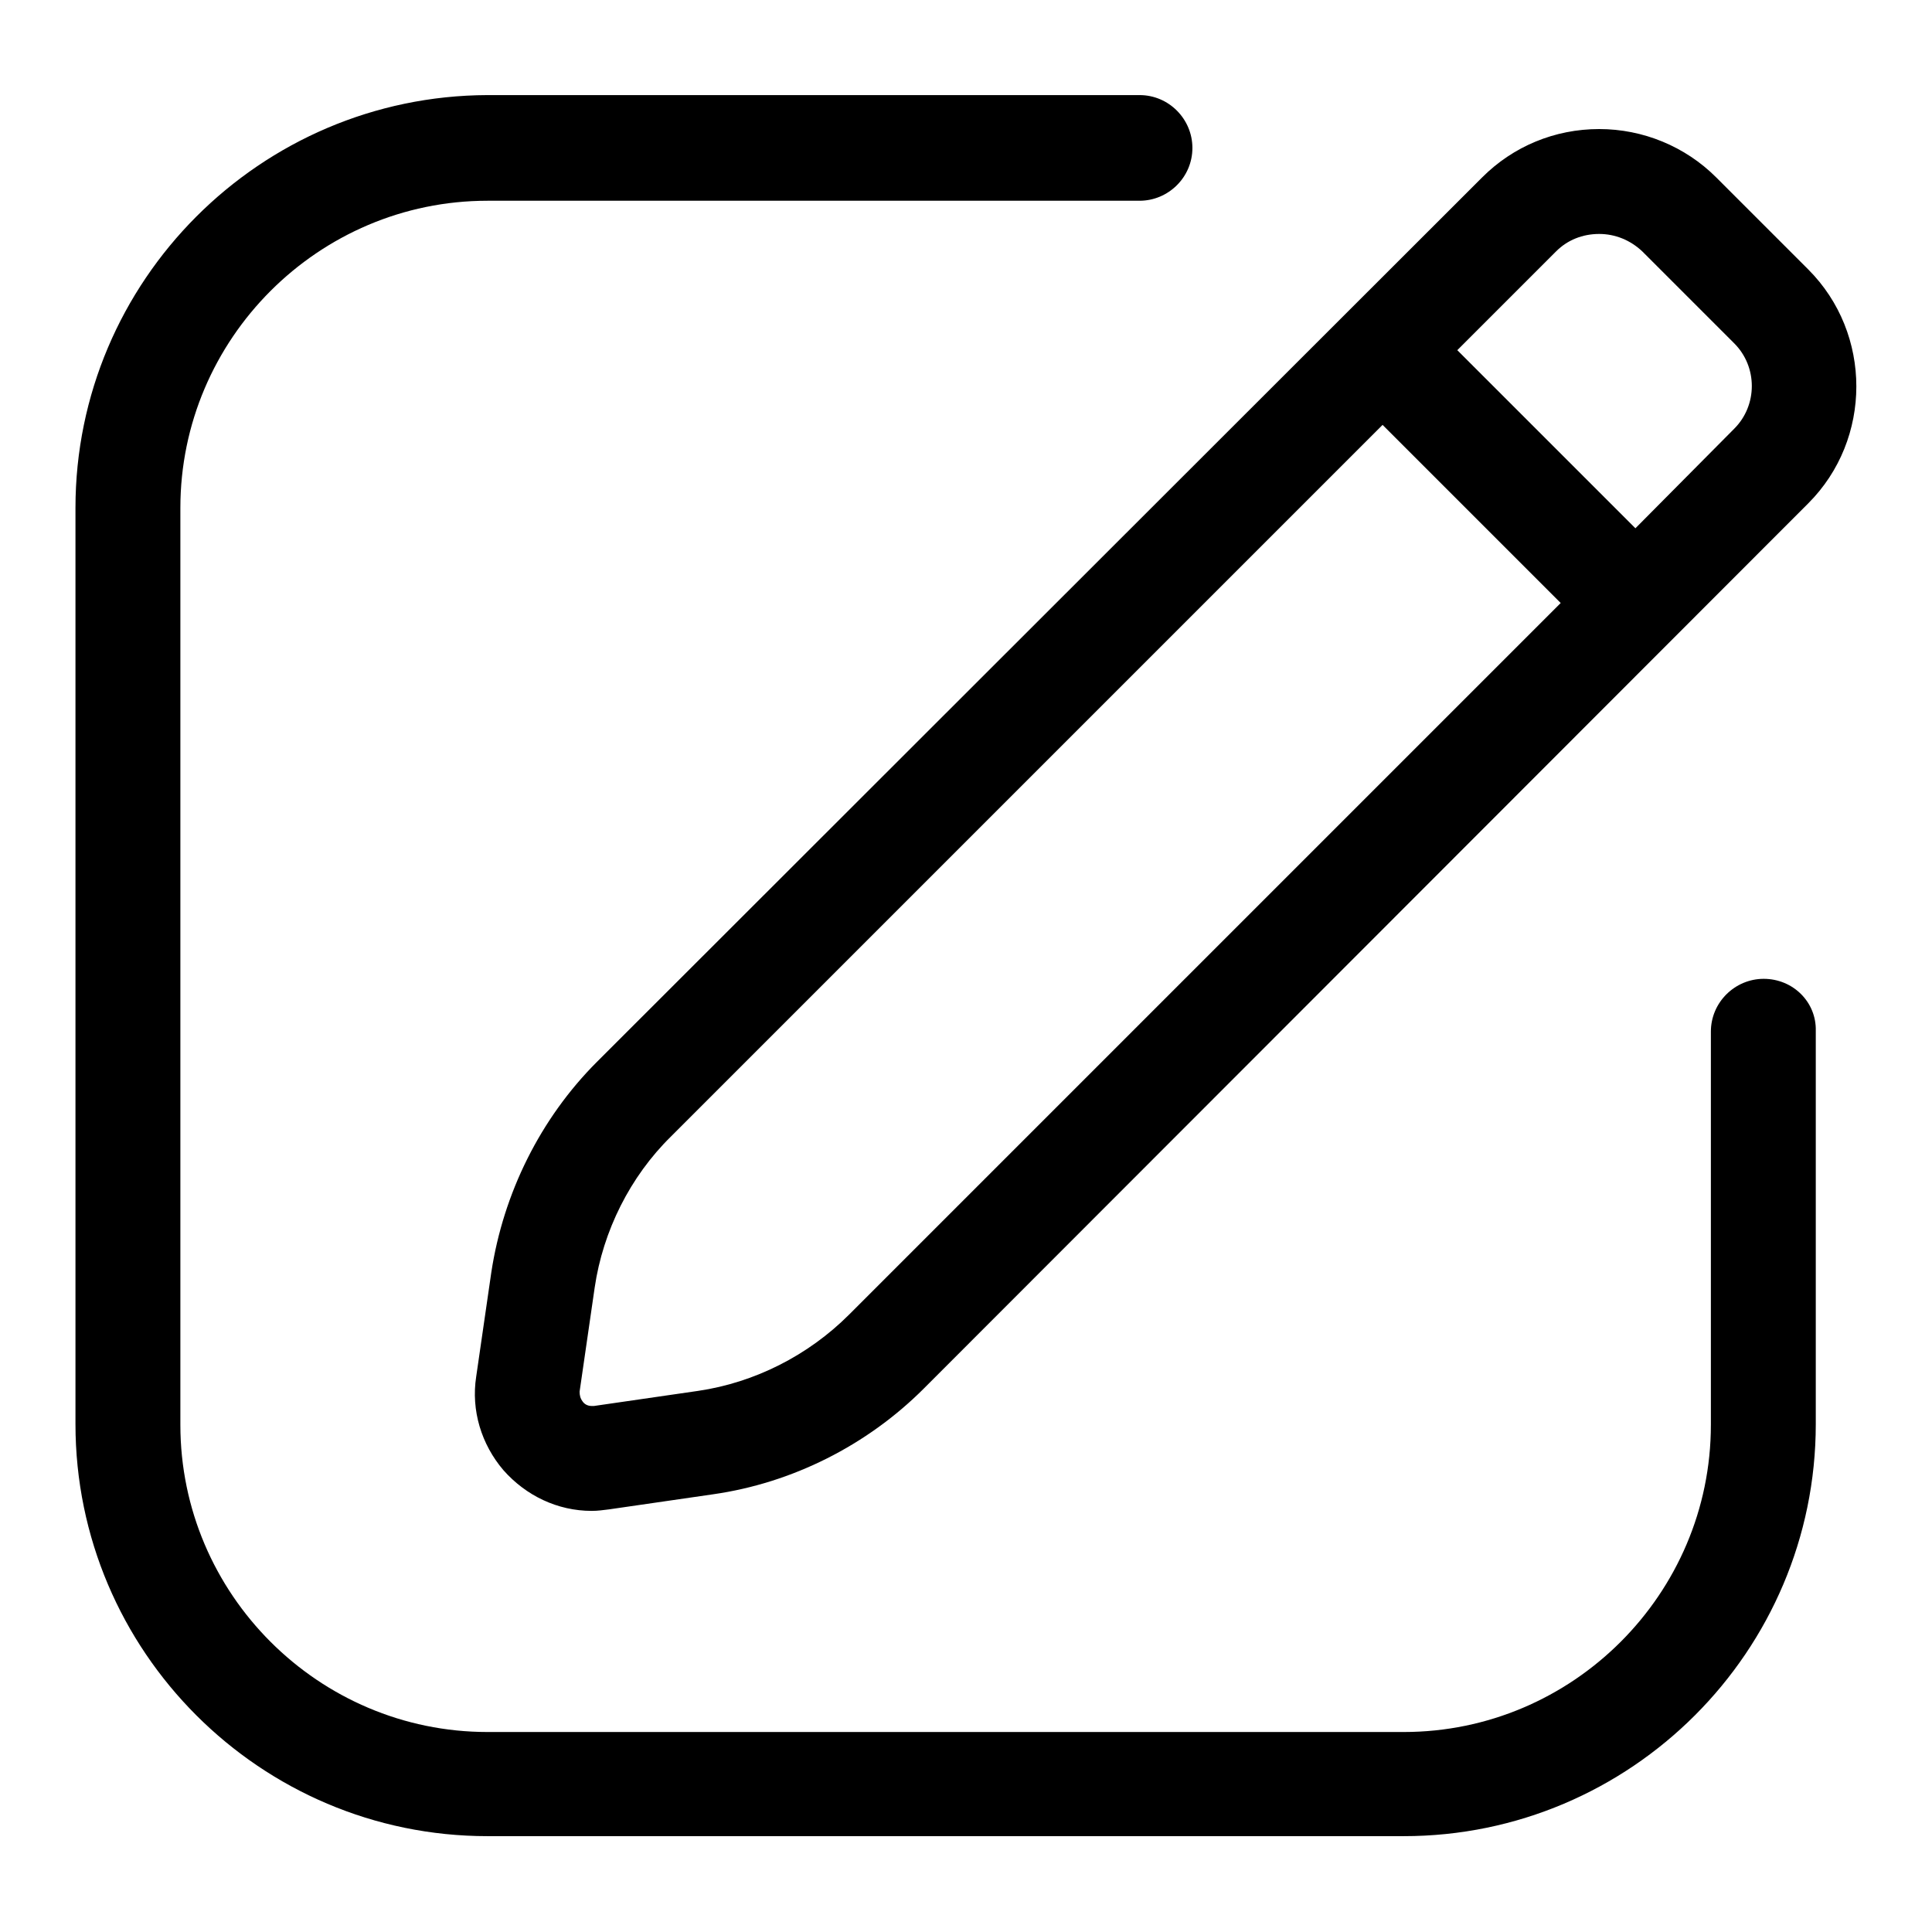 <?xml version="1.0" encoding="utf-8"?>
<!-- Svg Vector Icons : http://www.onlinewebfonts.com/icon -->
<!DOCTYPE svg PUBLIC "-//W3C//DTD SVG 1.1//EN" "http://www.w3.org/Graphics/SVG/1.1/DTD/svg11.dtd">
<svg version="1.1" xmlns="http://www.w3.org/2000/svg" xmlns:xlink="http://www.w3.org/1999/xlink" x="0px" y="0px" viewBox="0 0 256 256" enable-background="new 0 0 256 256" xml:space="preserve">
<g> <path fill="#000000" d="M233.7,129.7c-3.8,0-7,3.1-7,7v52.1c0,22.4-18.3,40.7-40.7,40.7H64.6c-22.4,0-40.7-18.3-40.7-40.7V67.3 c0-22.4,18.3-40.7,40.7-40.7h86.4c3.8,0,7-3.1,7-7c0-3.8-3.1-7-7-7H64.6C34.5,12.7,10,37.2,10,67.3v121.4 c0,30.1,24.5,54.6,54.6,54.6H186c30.1,0,54.6-24.5,54.6-54.6v-52.1C240.7,132.8,237.6,129.7,233.7,129.7L233.7,129.7z M65.1,168.6 l-2,13.8c-0.7,4.5,0.7,9,3.6,12.4c3,3.4,7.2,5.4,11.7,5.4c0.8,0,1.5-0.1,2.3-0.2l13.8-2c10.5-1.5,20.4-6.5,27.9-14L239.6,66.7 c8.5-8.5,8.5-22.5,0-31l-12.2-12.2c-4.1-4.1-9.7-6.4-15.5-6.4c-5.9,0-11.4,2.3-15.5,6.4L79.1,140.7 C71.6,148.2,66.7,158.1,65.1,168.6z M206.2,33.3c1.5-1.5,3.5-2.3,5.7-2.3c2.1,0,4.1,0.8,5.7,2.3l12.2,12.2c3.1,3.1,3.1,8.2,0,11.3 L216.7,70l-23.6-23.6L206.2,33.3z M183.2,56.3l23.6,23.6l-94.3,94.3c-5.4,5.4-12.5,9-20,10.1l-13.8,2c-0.1,0-0.2,0-0.3,0 c-0.6,0-1-0.3-1.2-0.6c-0.3-0.4-0.4-0.8-0.4-1.3l2-13.8c1.1-7.5,4.7-14.7,10.1-20L183.2,56.3L183.2,56.3z"/></g>
</svg>